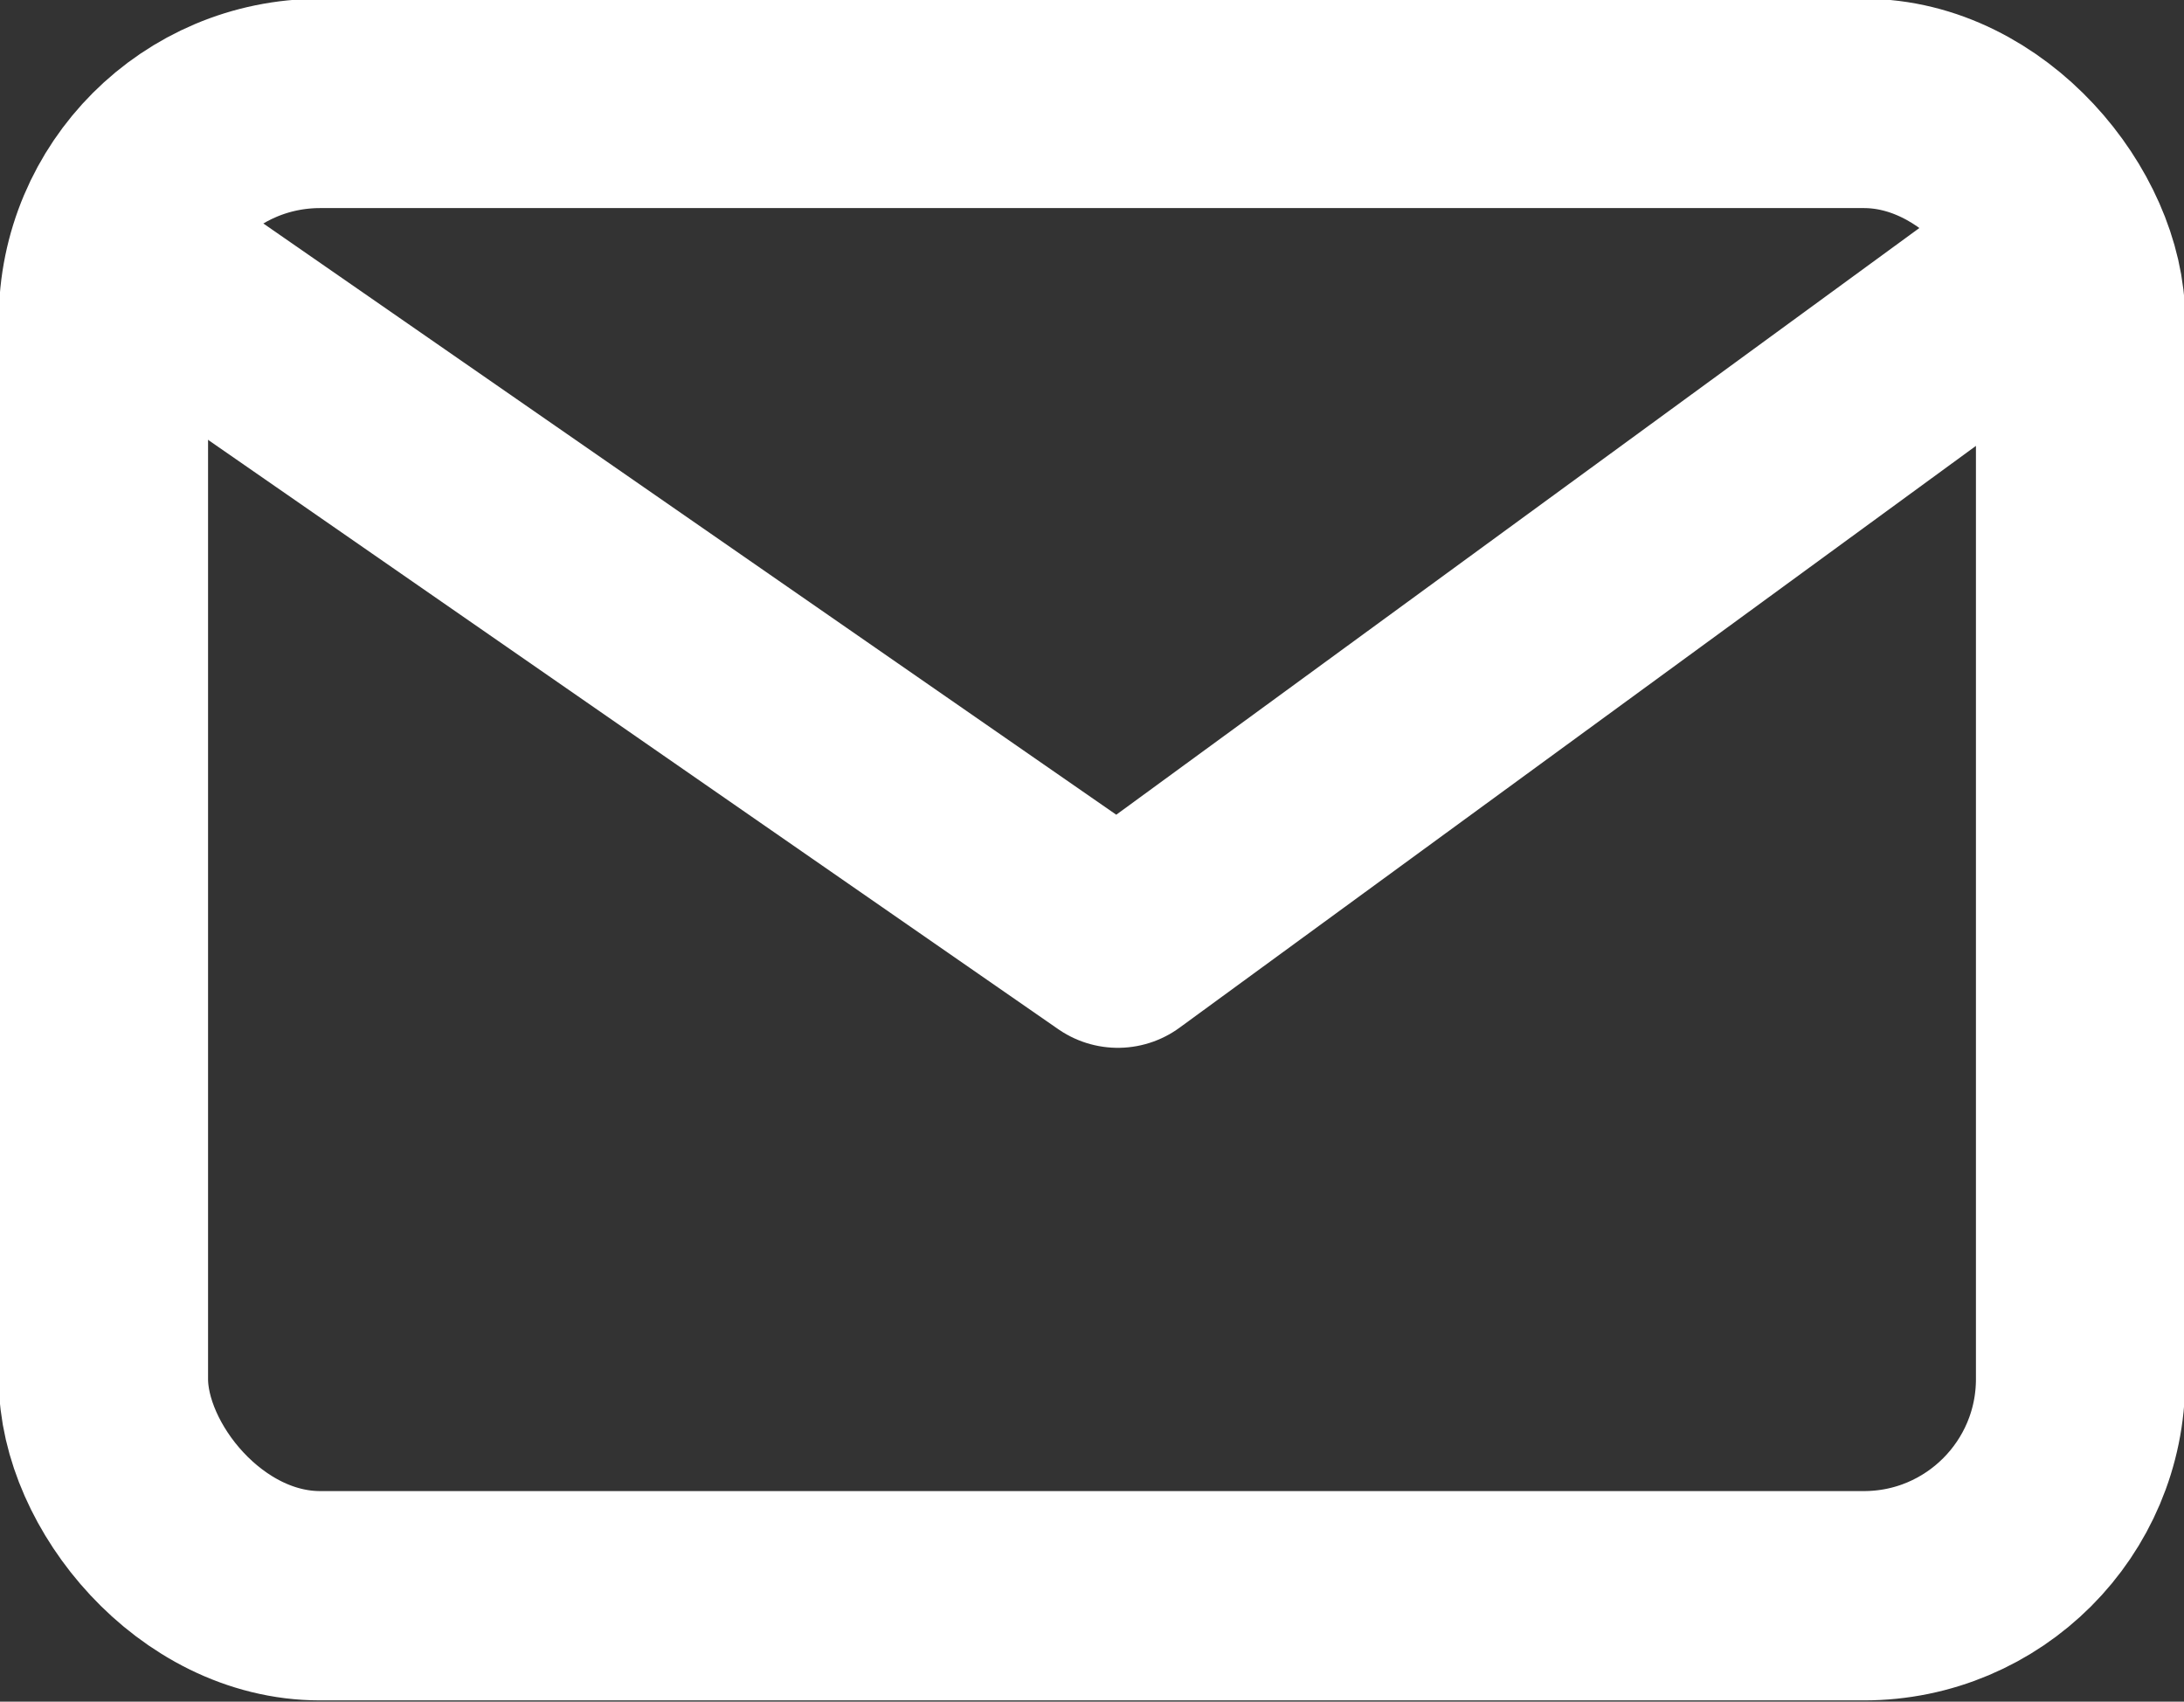 <?xml version="1.0" encoding="UTF-8"?> <svg xmlns="http://www.w3.org/2000/svg" id="_レイヤー_2" data-name="レイヤー 2" viewBox="0 0 8.87 6.91"><rect x="0" y="0" width="8.87" height="6.91" fill="#333333" stroke="none"/><defs><style> .cls-1 { stroke-linecap: round; stroke-linejoin: round; } .cls-1, .cls-2 { stroke-width: .85px; } .cls-1, .cls-2, .cls-3 { fill: none; stroke: #fff; } .cls-2, .cls-3 { stroke-miterlimit: 10; } .cls-3 { stroke-width: .66px; } </style></defs><g id="_レイヤー_1-2" data-name="レイヤー 1"><g><g><rect class="cls-3" x=".42" y=".42" width="8.03" height="6.06" rx=".88" ry=".88"></rect><rect class="cls-2" x=".42" y=".42" width="8.03" height="6.06" rx=".88" ry=".88"></rect></g><polyline class="cls-1" points=".63 1.12 4.54 3.83 8.25 1.12"></polyline></g></g></svg> 